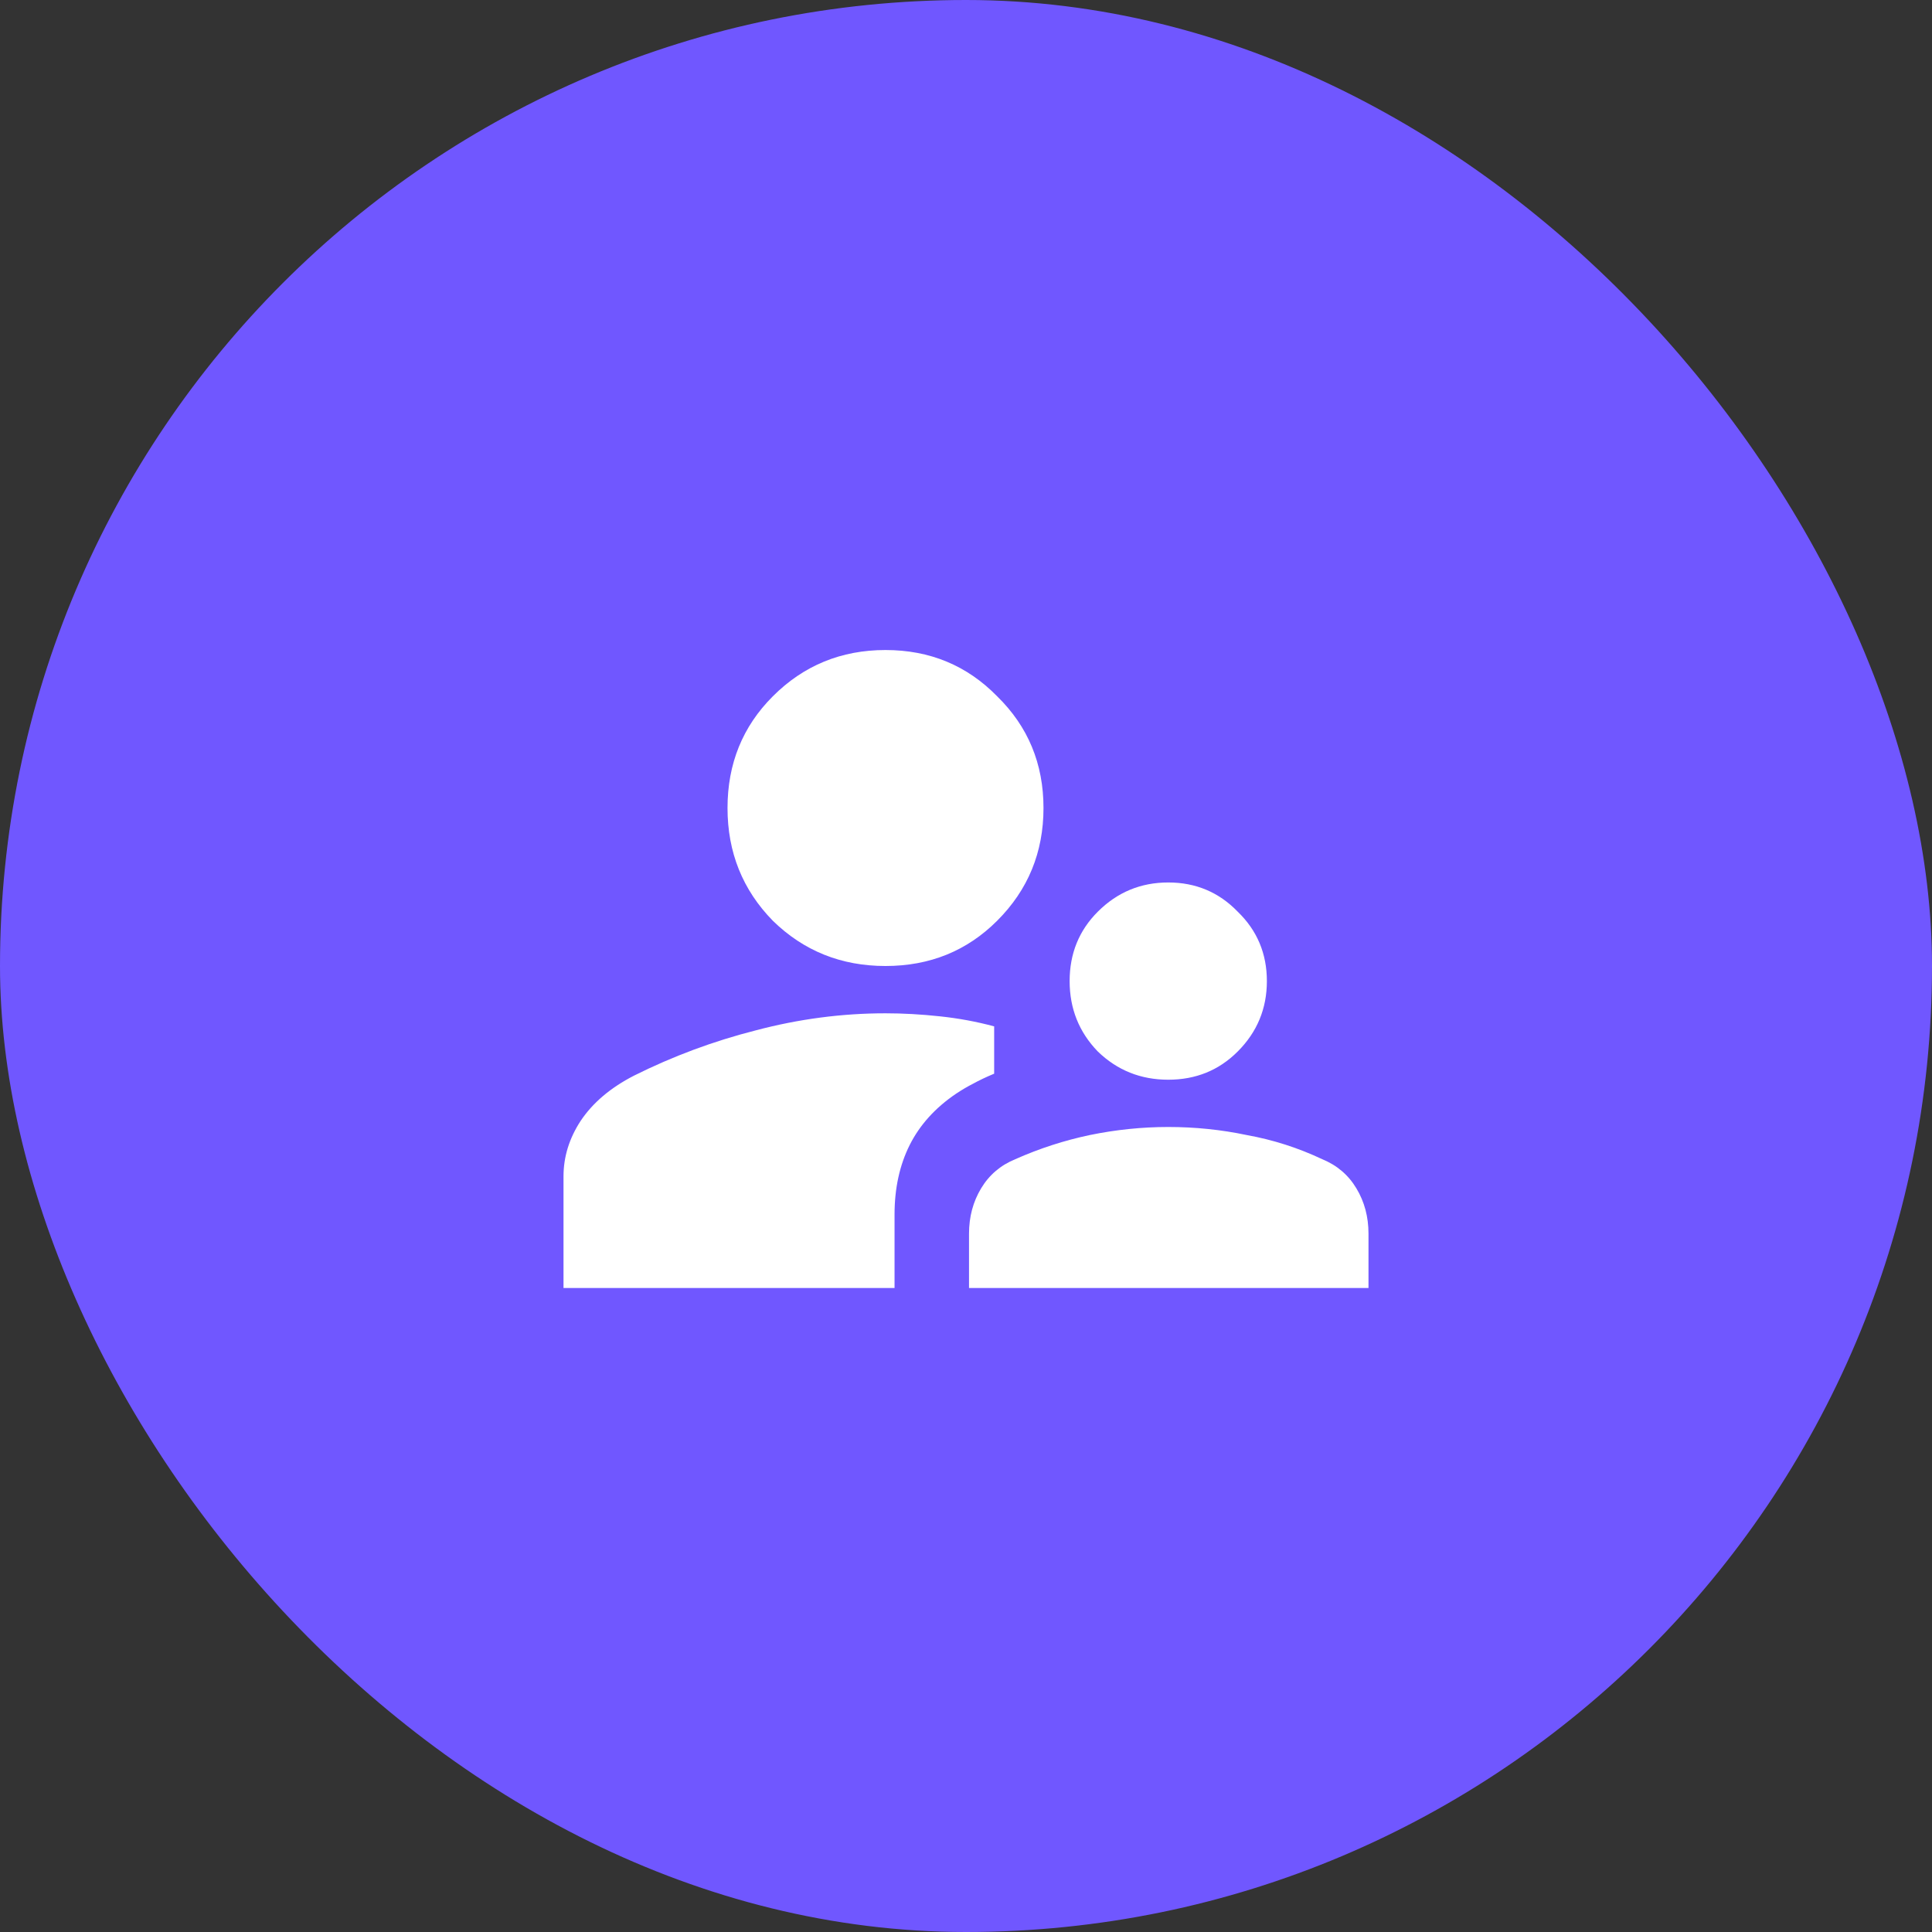 <?xml version="1.0" encoding="UTF-8"?>
<svg xmlns="http://www.w3.org/2000/svg" width="64" height="64" viewBox="0 0 64 64" fill="none">
  <rect x="0" y="0" width="64" height="64" fill="#333333" stroke="none"/>
  <rect width="64" height="64" rx="32" fill="#7057FF"></rect>
  <path d="M38.7 35.767C37.789 35.767 37.011 35.456 36.367 34.833C35.744 34.189 35.433 33.411 35.433 32.5C35.433 31.589 35.744 30.822 36.367 30.2C37.011 29.556 37.789 29.233 38.7 29.233C39.611 29.233 40.378 29.556 41 30.2C41.644 30.822 41.967 31.589 41.967 32.5C41.967 33.411 41.644 34.189 41 34.833C40.378 35.456 39.611 35.767 38.7 35.767ZM32.1 42.667V40.867C32.1 40.311 32.233 39.811 32.5 39.367C32.767 38.922 33.144 38.6 33.633 38.4C34.433 38.044 35.256 37.778 36.1 37.6C36.967 37.422 37.833 37.333 38.7 37.333C39.589 37.333 40.456 37.422 41.3 37.6C42.167 37.756 43 38.022 43.8 38.4C44.289 38.6 44.667 38.922 44.933 39.367C45.2 39.811 45.333 40.311 45.333 40.867V42.667H32.1ZM29.333 32C27.867 32 26.622 31.5 25.6 30.5C24.6 29.478 24.1 28.233 24.1 26.767C24.1 25.3 24.6 24.067 25.6 23.067C26.622 22.044 27.867 21.533 29.333 21.533C30.8 21.533 32.033 22.044 33.033 23.067C34.056 24.067 34.567 25.3 34.567 26.767C34.567 28.233 34.056 29.478 33.033 30.5C32.033 31.5 30.8 32 29.333 32ZM18.667 42.667V38.967C18.667 38.322 18.856 37.711 19.233 37.133C19.633 36.533 20.222 36.033 21 35.633C22.289 34.989 23.633 34.489 25.033 34.133C26.456 33.756 27.889 33.567 29.333 33.567C29.911 33.567 30.511 33.6 31.133 33.667C31.756 33.733 32.356 33.844 32.933 34V35.567C32.667 35.678 32.433 35.789 32.233 35.9C32.056 35.989 31.867 36.1 31.667 36.233C30.978 36.7 30.467 37.267 30.133 37.933C29.8 38.6 29.633 39.367 29.633 40.233V42.667H18.667Z" fill="white"></path>
</svg>
